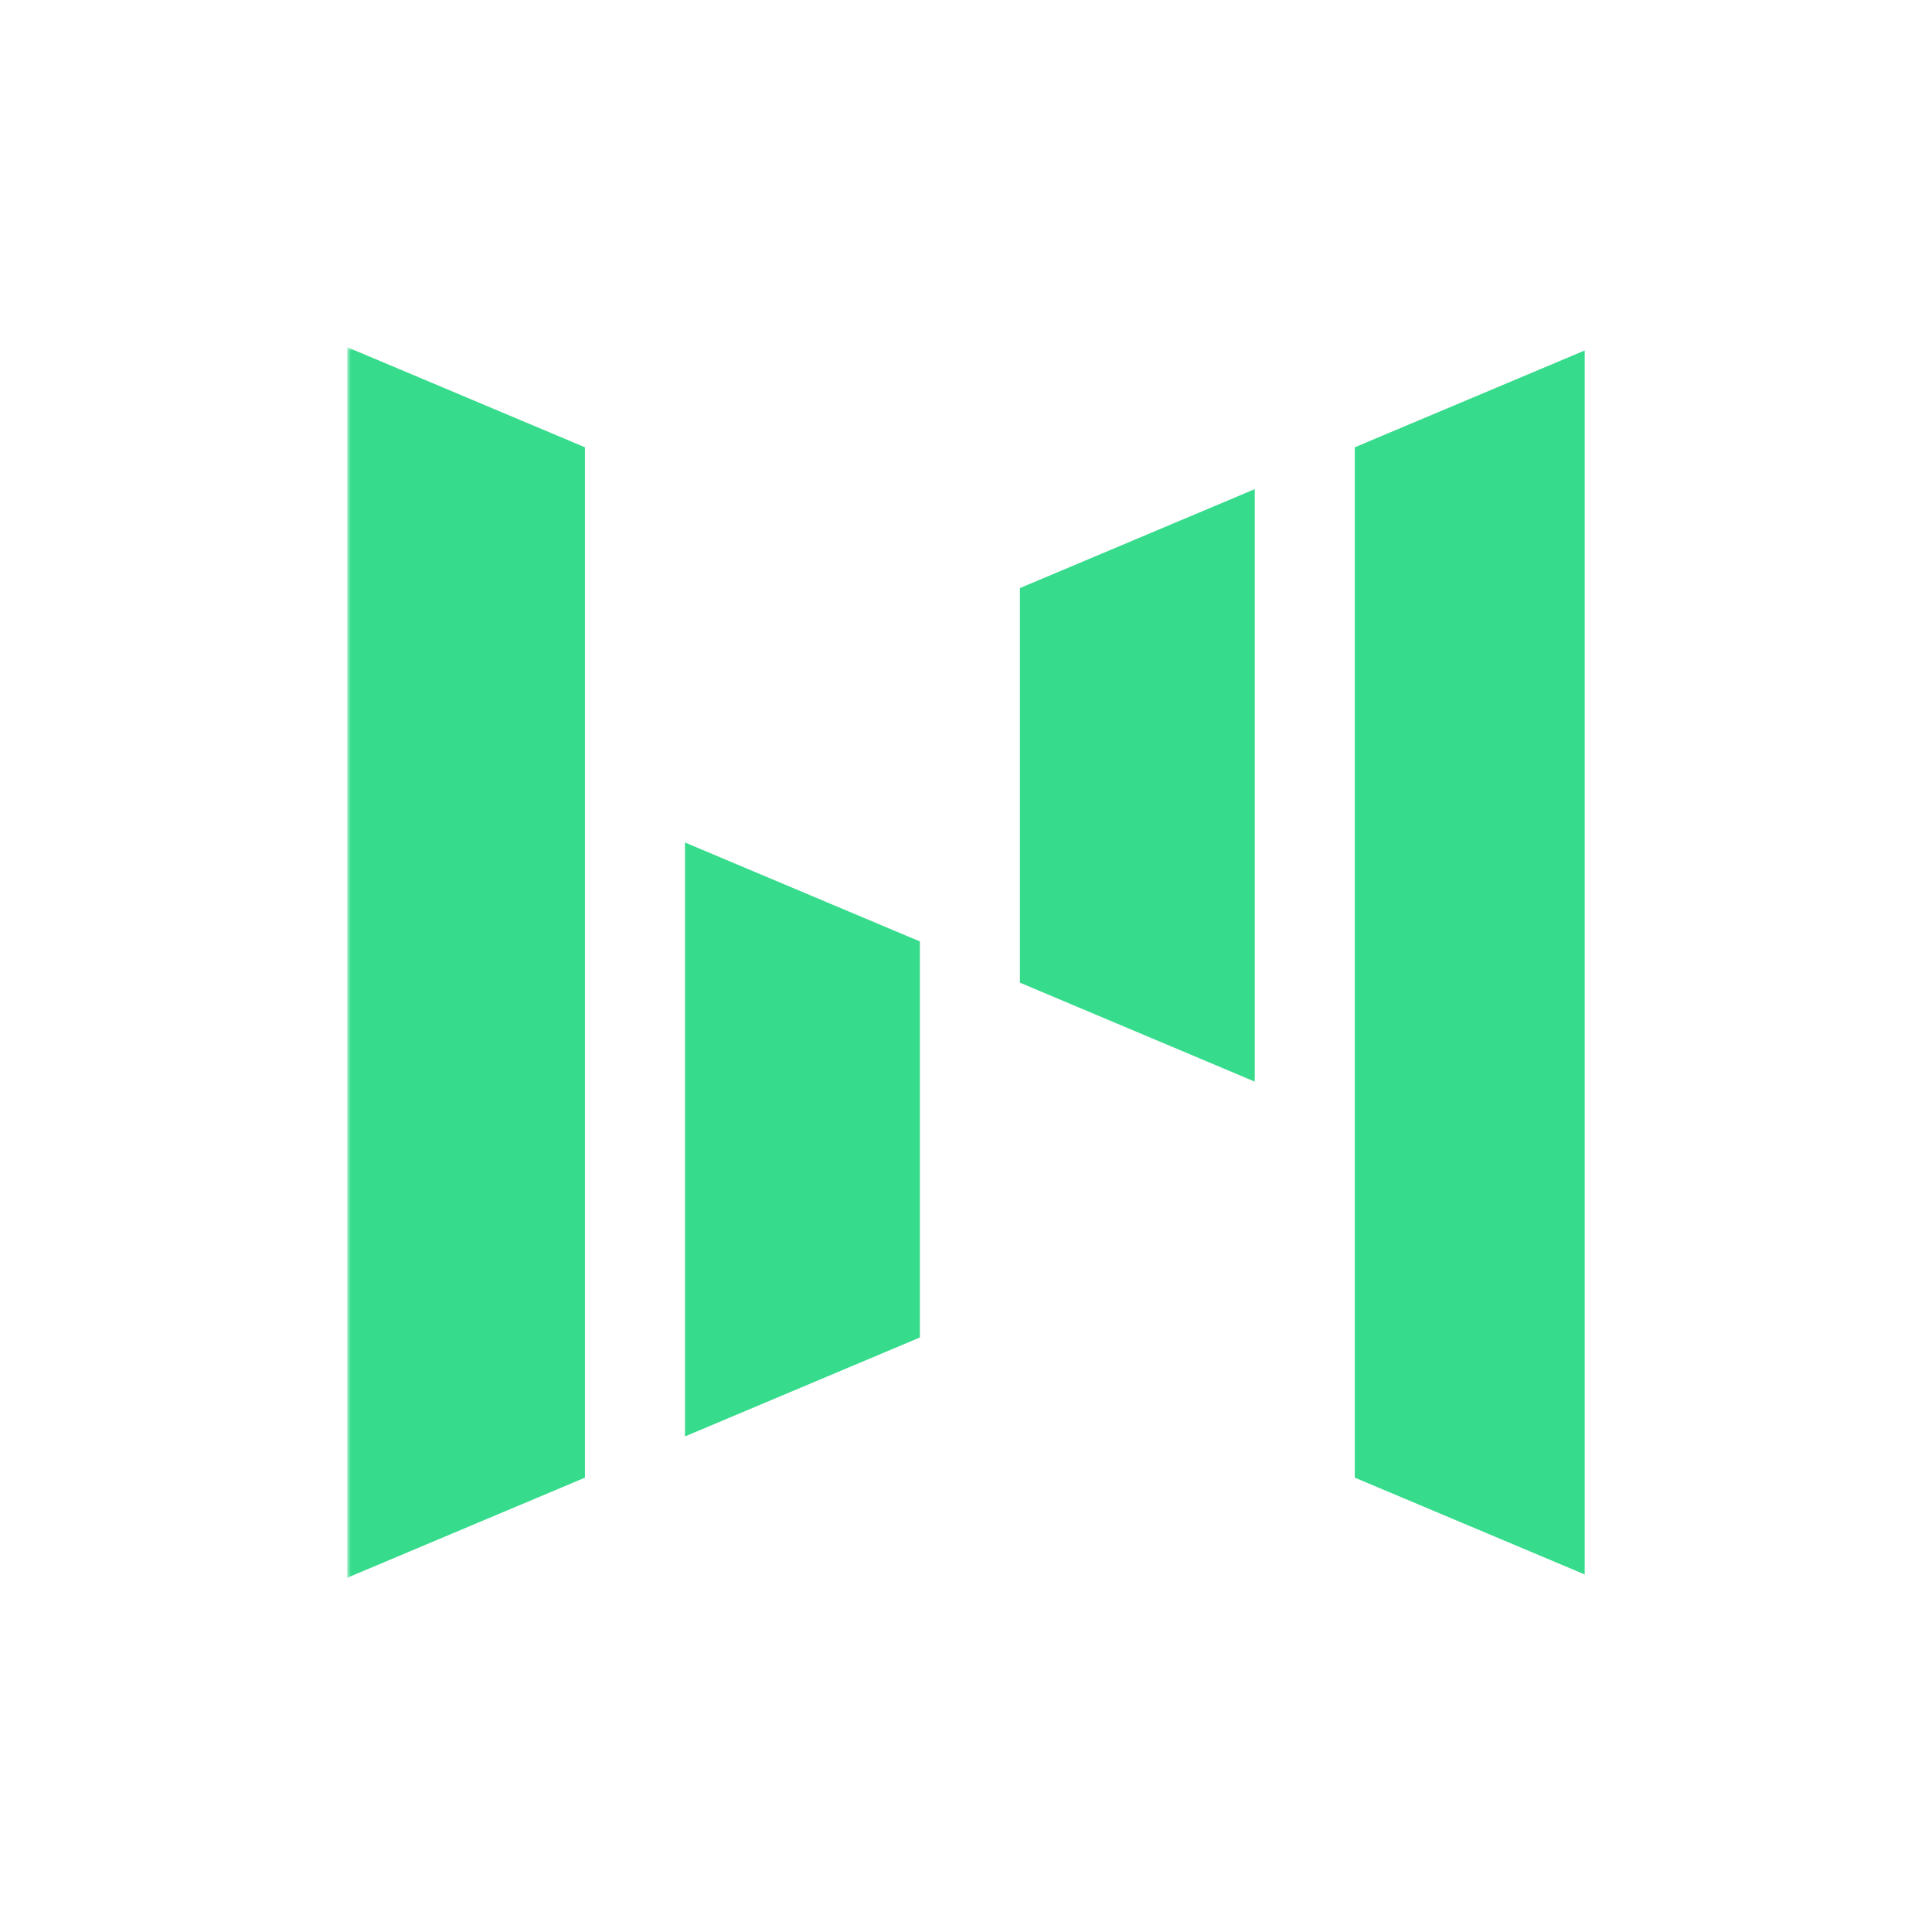 <svg width="256" height="256" viewBox="0 0 256 256" fill="none" xmlns="http://www.w3.org/2000/svg">
<g clip-path="url(#clip0_2407_6056)">
<mask id="mask0_2407_6056" style="mask-type:luminance" maskUnits="userSpaceOnUse" x="46" y="46" width="815" height="164">
<path d="M860.533 46H46V210H860.533V46Z" fill="white"/>
</mask>
<g mask="url(#mask0_2407_6056)">
<path d="M46 46L77.51 59.267V195.797L46 209.063V46Z" fill="#37DB8C"/>
<path d="M211.027 209.063L179.517 195.797V59.267L211.027 46V209.063Z" fill="#37DB8C"/>
<path d="M90.764 190.332L121.89 177.222V124.746L90.764 111.637V190.332Z" fill="#37DB8C"/>
<path d="M166.262 64.814L135.146 77.923V130.21L166.262 143.319V64.814Z" fill="#37DB8C"/>
</g>
</g>
<defs>
<clipPath id="clip0_2407_6056">
<rect width="164" height="164" fill="white" transform="translate(46 46)"/>
</clipPath>
</defs>
</svg>

